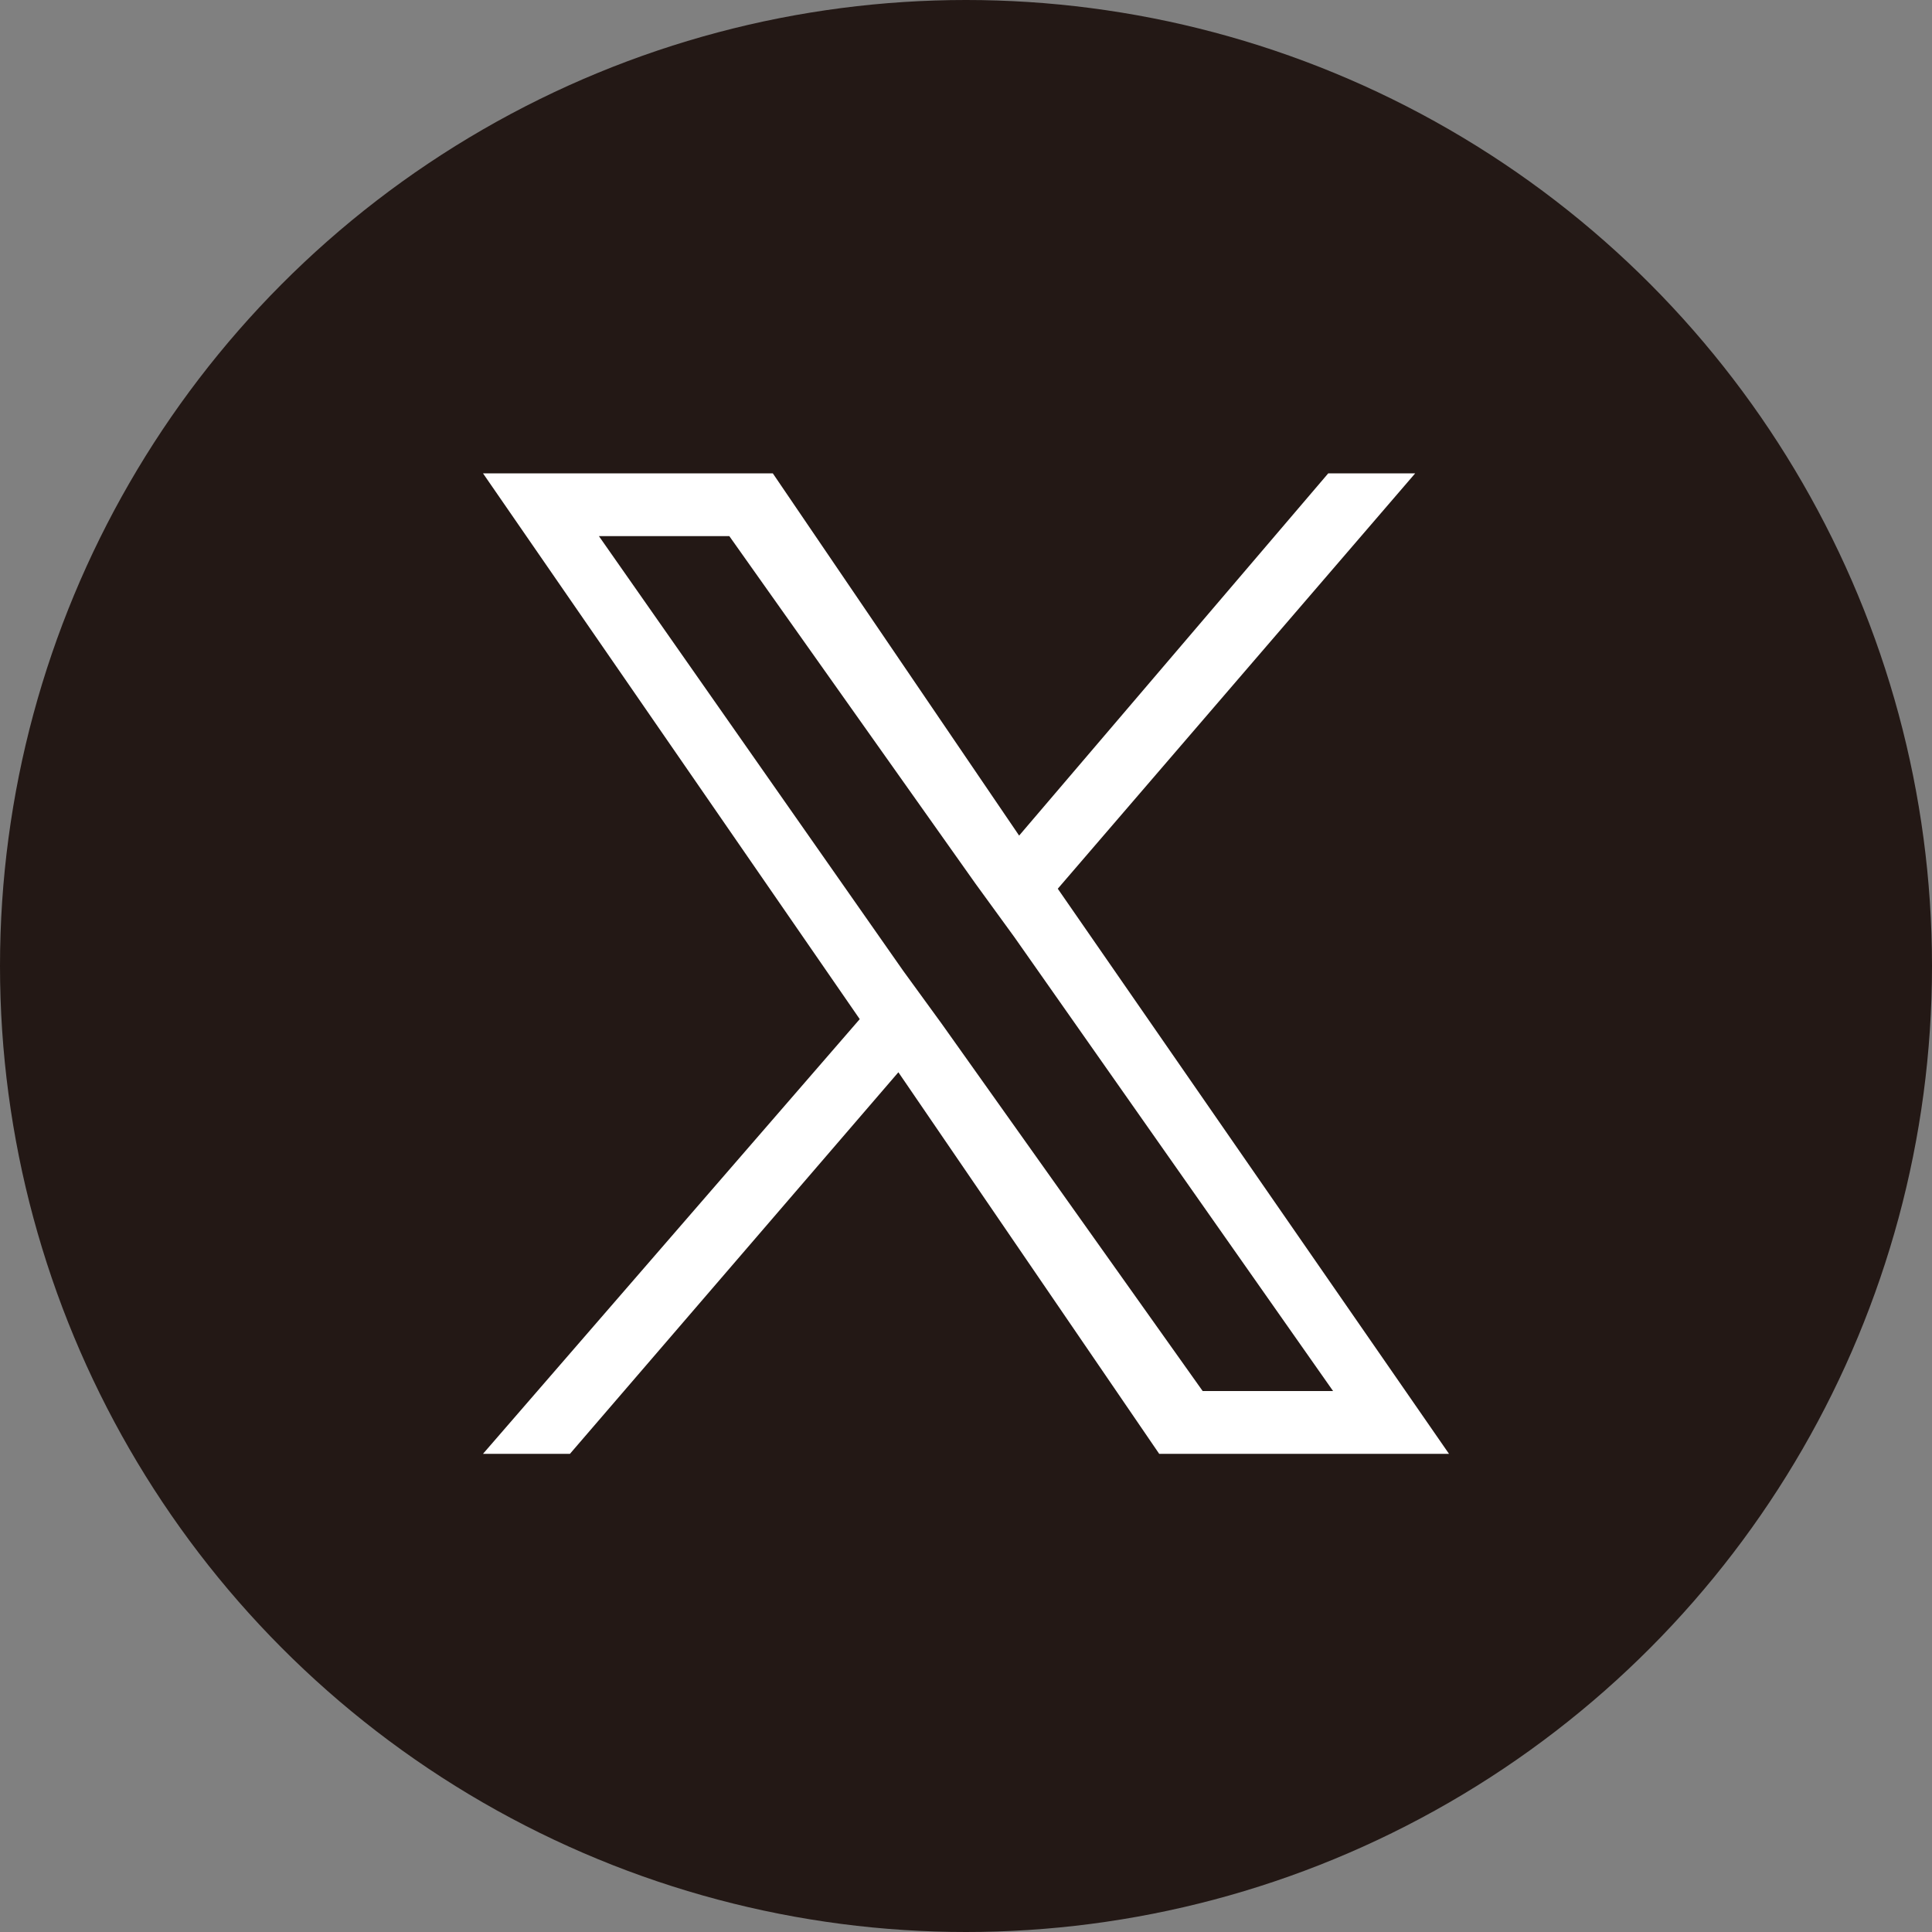 <?xml version="1.0" encoding="utf-8"?>
<!-- Generator: Adobe Illustrator 28.2.0, SVG Export Plug-In . SVG Version: 6.00 Build 0)  -->
<svg version="1.1" id="レイヤー_1" xmlns="http://www.w3.org/2000/svg" xmlns:xlink="http://www.w3.org/1999/xlink" x="0px"
	 y="0px" viewBox="0 0 40 40" style="enable-background:new 0 0 40 40;" xml:space="preserve">
<rect x="0" y="0" width="40" height="40" fill="#808080" stroke="none"/>
<style type="text/css">
	.st0{fill:#231815;}
	.st1{fill:#FFFFFF;}
</style>
<circle class="st0" cx="20" cy="20" r="20"/>
<path class="st1" d="M21.9,18.4l7.4-8.6h-1.8l-6.4,7.5L16,9.8H10l7.8,11.3l-7.8,9h1.8l6.8-7.9l5.4,7.9H30L21.9,18.4L21.9,18.4z
	 M19.5,21.2l-0.8-1.1l-6.3-9h2.7l5.1,7.2l0.8,1.1l6.6,9.4h-2.7L19.5,21.2L19.5,21.2z"/>
</svg>
